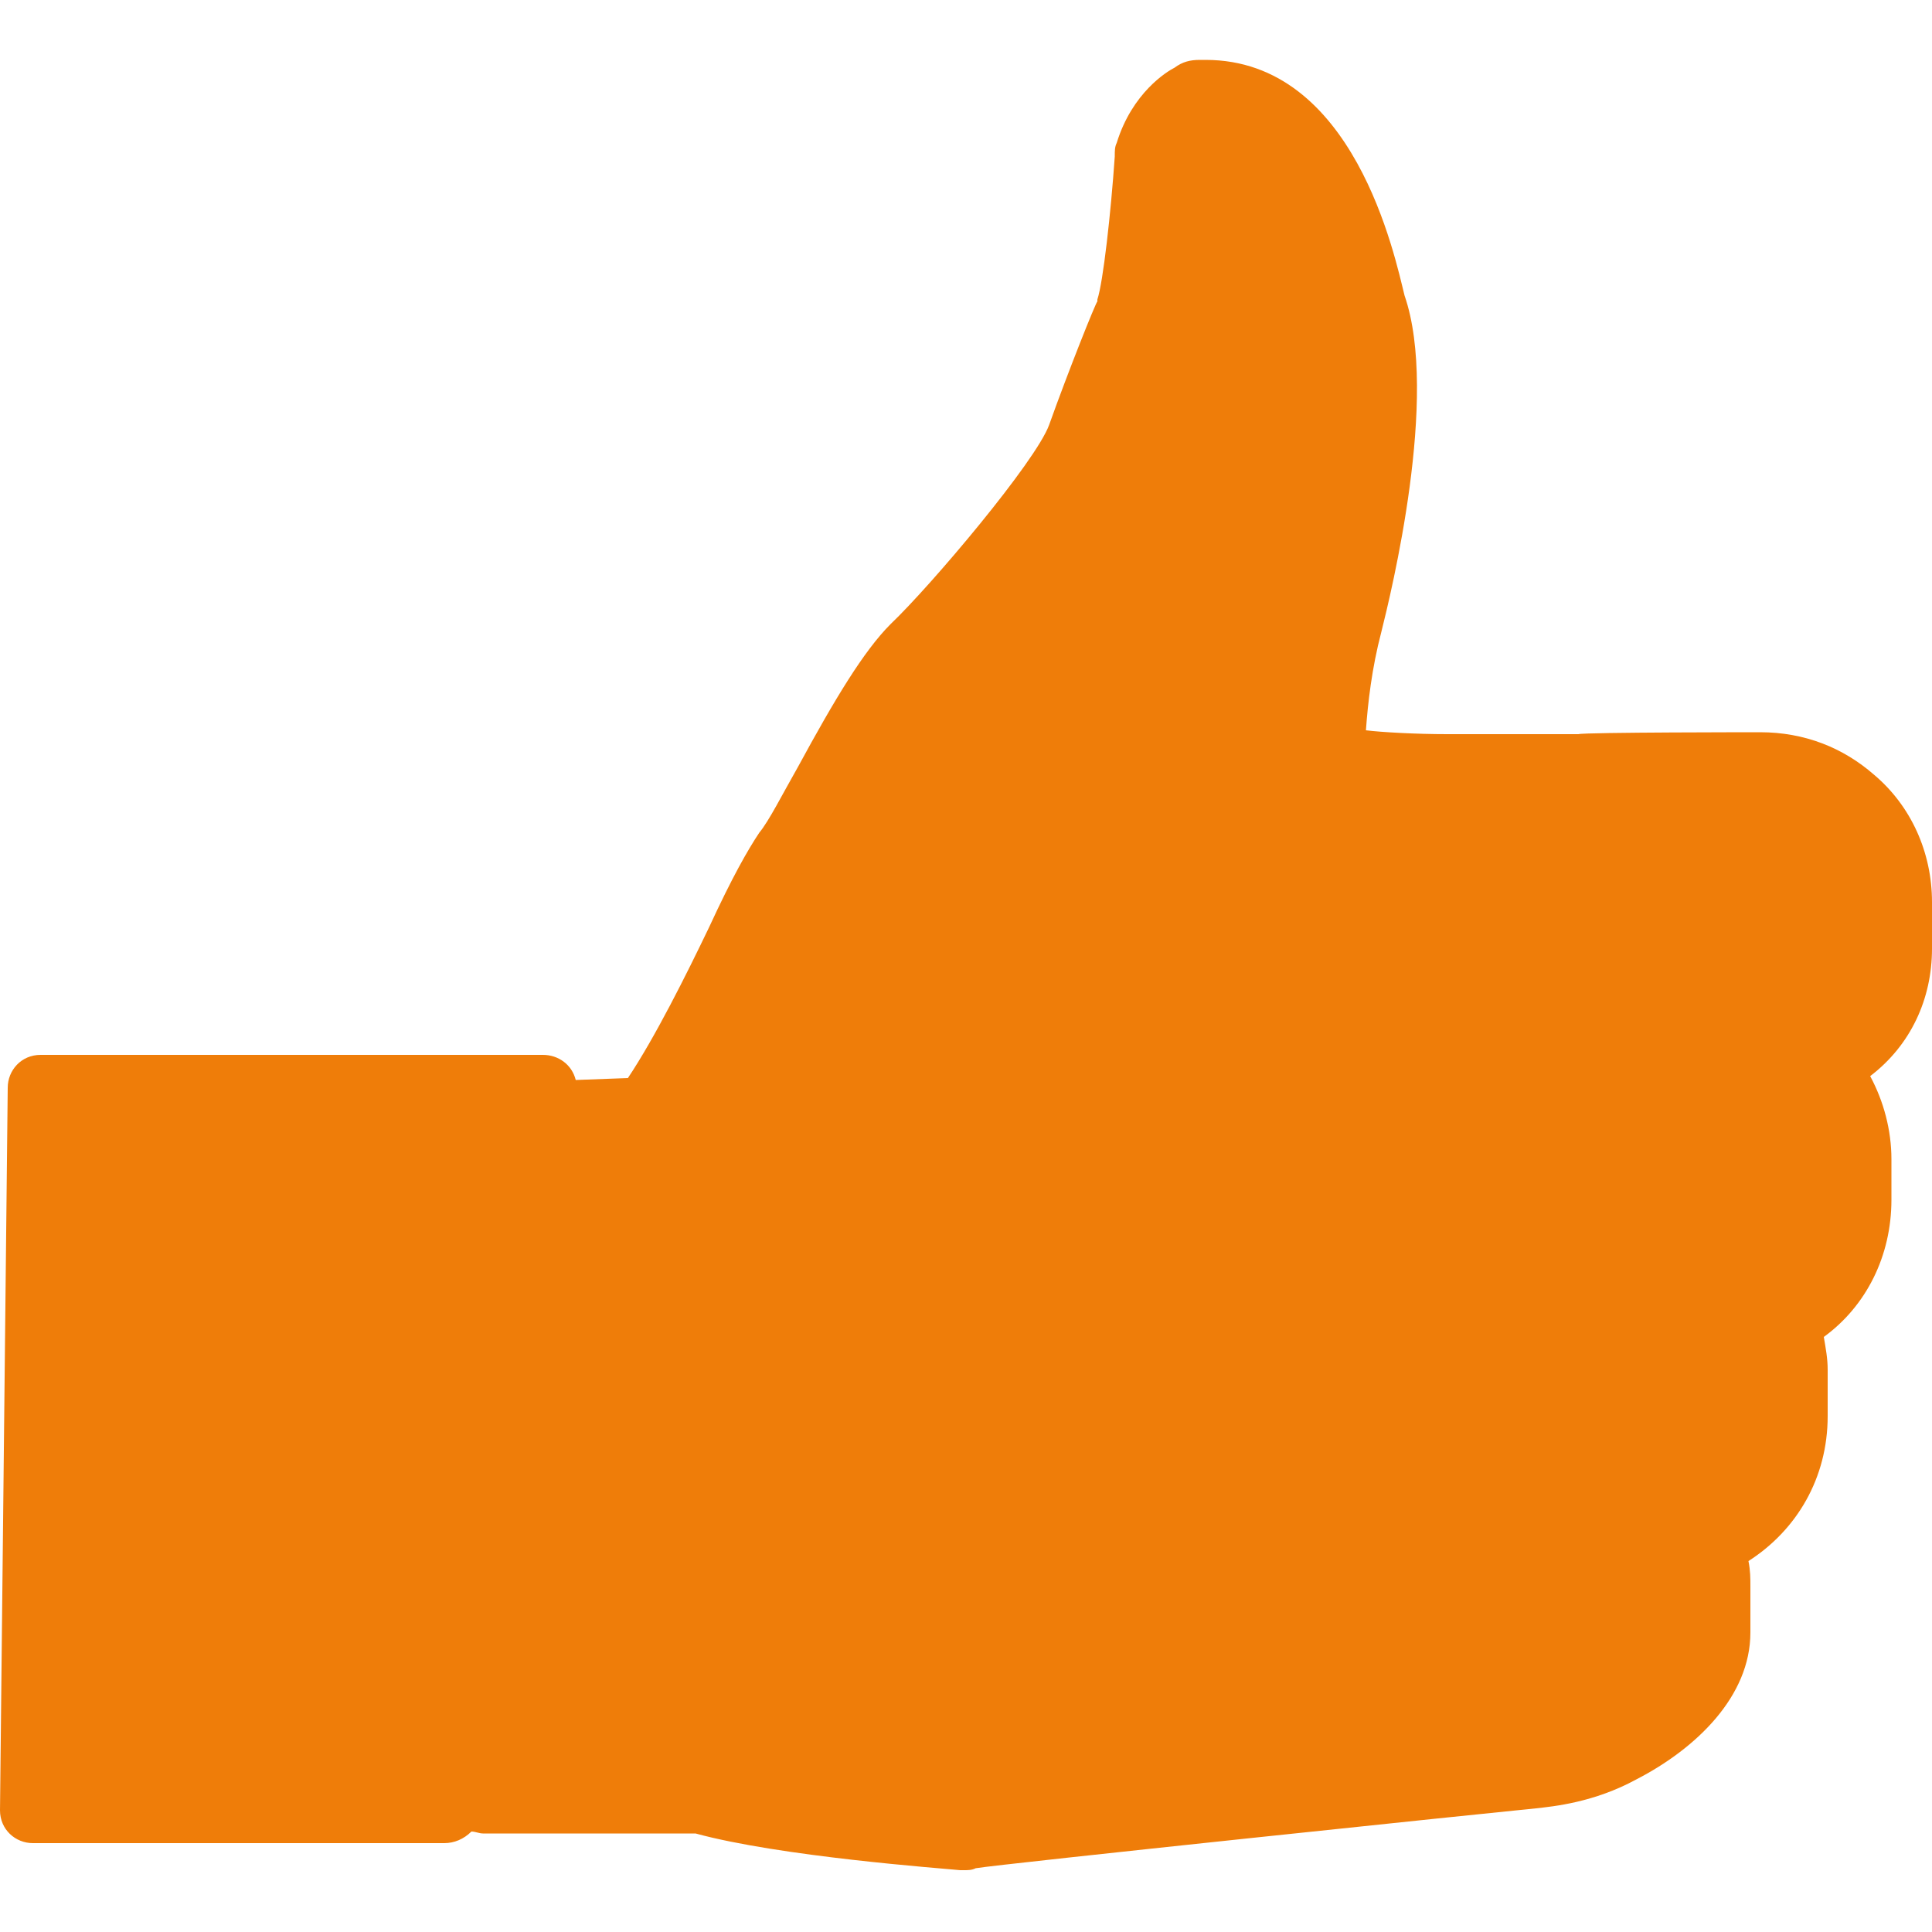 <?xml version="1.0" encoding="utf-8"?>
<!-- Generator: Adobe Illustrator 27.0.0, SVG Export Plug-In . SVG Version: 6.00 Build 0)  -->
<svg version="1.1" id="Vrstva_1" xmlns="http://www.w3.org/2000/svg" xmlns:xlink="http://www.w3.org/1999/xlink" x="0px" y="0px"
	 viewBox="0 0 100 100" style="enable-background:new 0 0 100 100;" xml:space="preserve">
<style type="text/css">
	.st0{fill:#EF7D09;}
</style>
<path class="st0" d="M100,49.1v-2.4c0-2.6-1.1-5-3-6.6v0l0,0c-1.6-1.4-3.6-2.2-5.9-2.2c0,0-9.1,0-9.4,0.1L74.9,38
	c-1.6,0-3.4-0.1-4.2-0.2c0.1-1.4,0.3-3.2,0.8-5.1c0,0,0,0,0,0c0.5-2,3-12.2,1.2-17.4c-0.5-2-2.6-12.2-10.3-12.2h0
	c-0.1,0-0.2,0-0.3,0c-0.5,0-0.9,0.1-1.3,0.4c-0.4,0.2-2.2,1.3-3,3.9c-0.1,0.2-0.1,0.4-0.1,0.7c-0.2,2.9-0.6,6.5-0.9,7.4
	c0,0,0,0.1,0,0.1c-0.1,0.1-1.5,3.6-2.5,6.4c-0.7,1.9-6.1,8.3-8.2,10.3c-1.4,1.4-2.9,3.9-4.8,7.4c-0.8,1.4-1.5,2.8-2,3.4
	c-0.6,0.9-1.4,2.3-2.6,4.9c-1.2,2.5-2.8,5.7-4.2,7.8l-2.7,0.1c-0.2-0.8-0.9-1.3-1.7-1.3h-26c-1,0-1.7,0.8-1.7,1.7L0,93.7
	c0,1,0.8,1.7,1.7,1.7h21.3c0.5,0,1-0.2,1.4-0.6c0.2,0,0.4,0.1,0.6,0.1h11c4.4,1.2,12.7,1.8,13.7,1.9c0.1,0,0.2,0,0.2,0
	c0.2,0,0.4,0,0.6-0.1c1.1-0.2,26.9-2.9,29-3.1c0.9-0.1,3-0.3,5.2-1.5c3.1-1.6,5.9-4.3,5.9-7.6v-2.4c0-0.4,0-0.8-0.1-1.3
	c2.5-1.6,4.1-4.3,4.1-7.5v-2.4c0-0.6-0.1-1.1-0.2-1.7c2.2-1.6,3.5-4.2,3.5-7.1V60c0-1.5-0.4-3-1.1-4.3C98.9,54.1,100,51.7,100,49.1z
	"/>
</svg>
